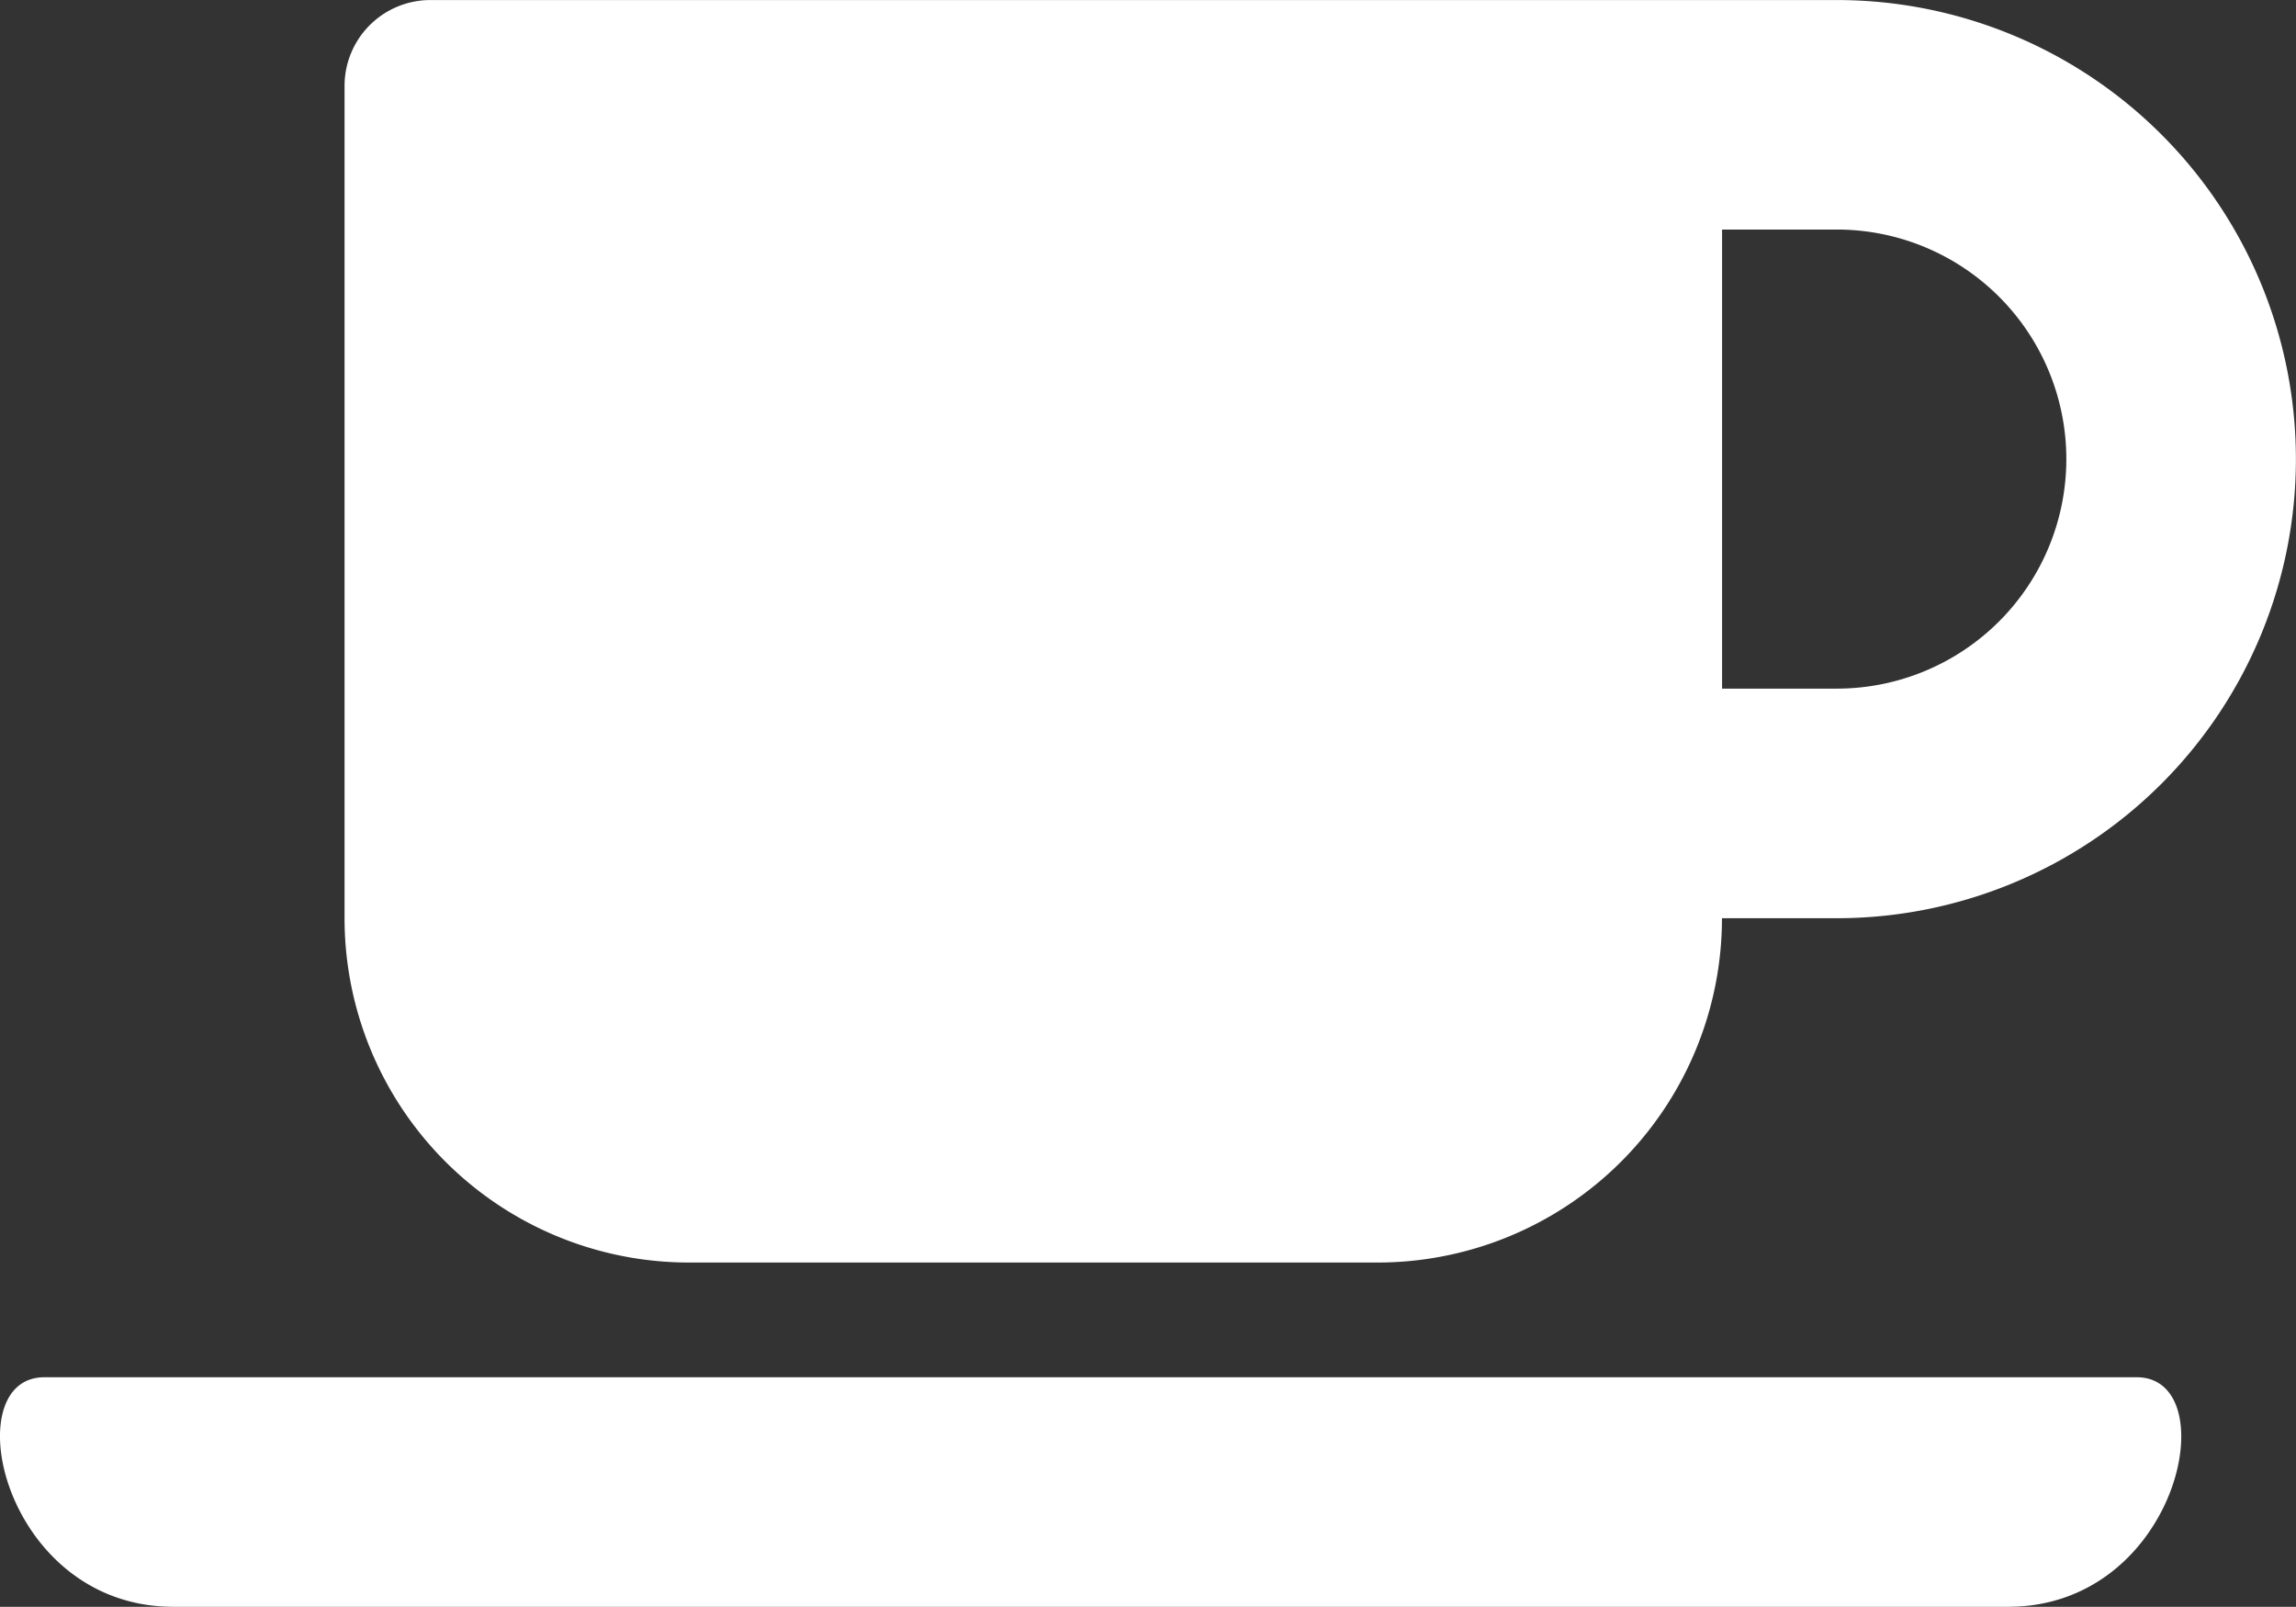 <svg xmlns="http://www.w3.org/2000/svg" width="47.506" height="33.251" viewBox="0 0 47.506 33.251">
  <rect x="0" y="0" width="47.506" height="33.251" fill="#333333" stroke="none"/>
  <path id="Icon_awesome-coffee" data-name="Icon awesome-coffee" d="M14.251,28.376H28.5a7.127,7.127,0,0,0,7.125-7.125H38a9.5,9.5,0,1,0,0-19H8.907A1.777,1.777,0,0,0,7.125,4.031V21.251A7.127,7.127,0,0,0,14.251,28.376ZM38,7a4.75,4.75,0,1,1,0,9.5H35.627V7Zm3.54,28.5H3.585c-3.533,0-4.528-4.75-2.672-4.75H44.207c1.856,0,.876,4.75-2.665,4.75Z" transform="translate(0.004 -2.25)" fill="#fff"/>
</svg>

